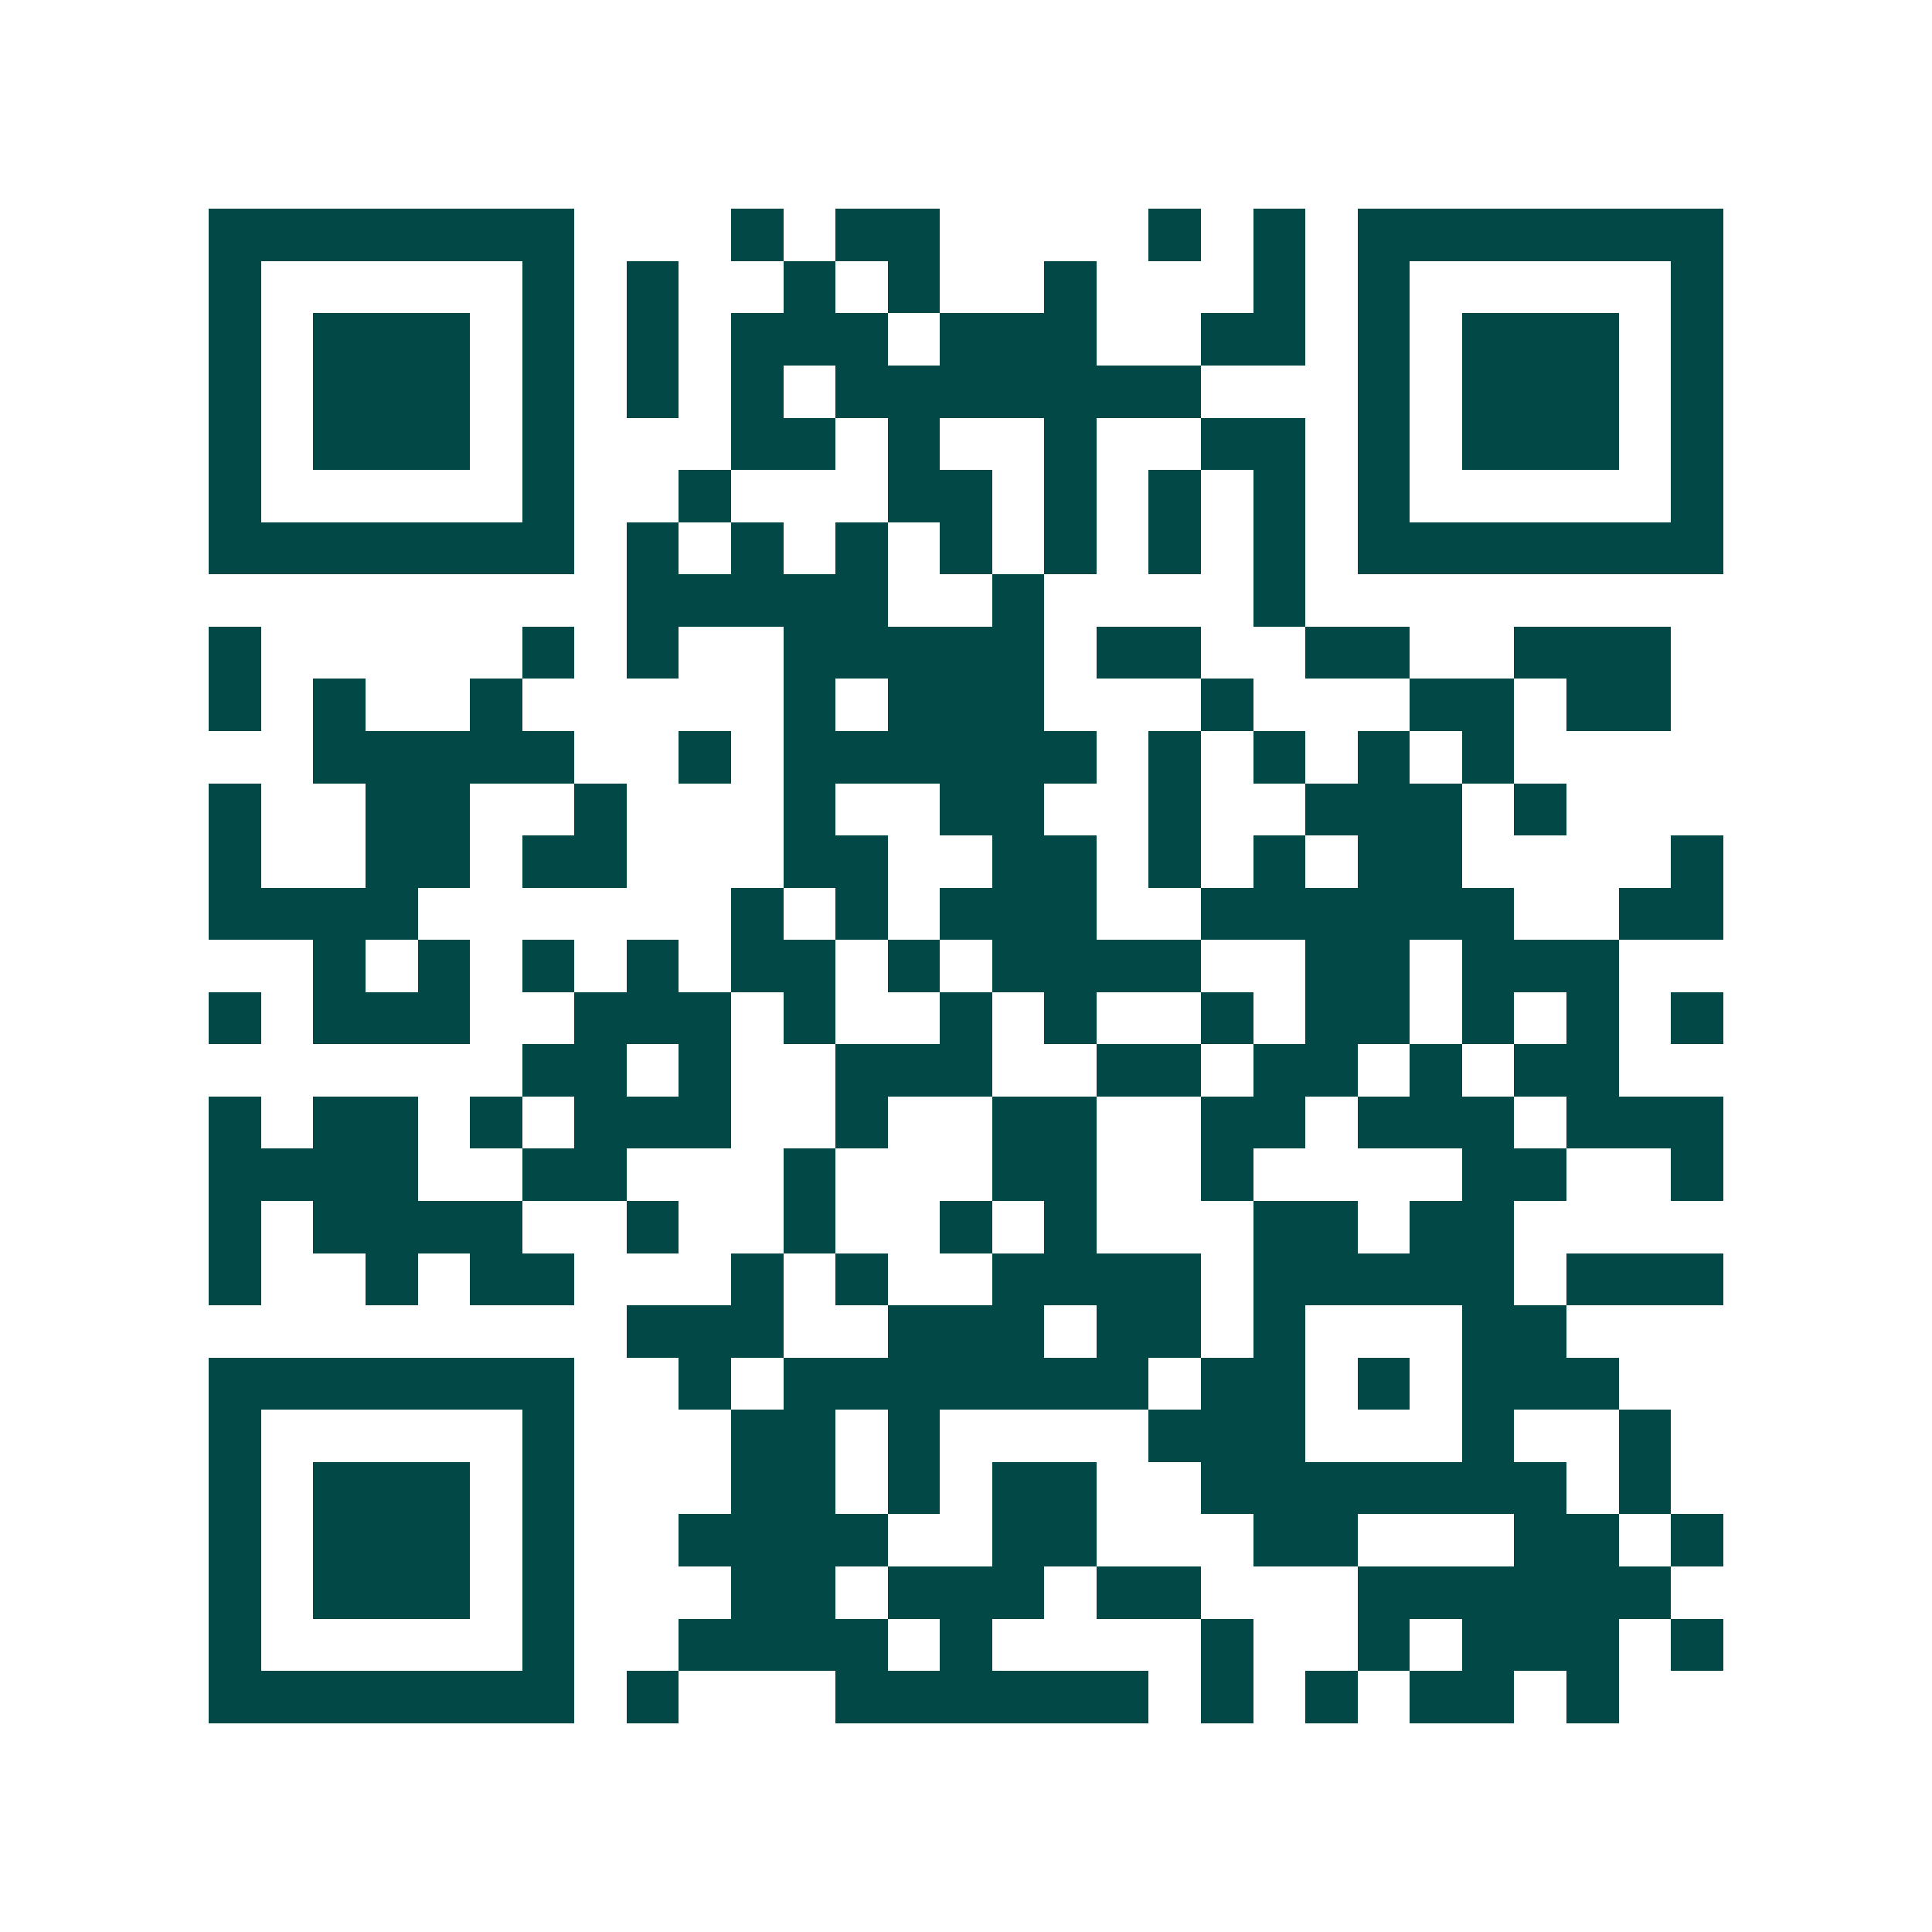 <svg xmlns="http://www.w3.org/2000/svg" width="200" height="200" viewBox="0 0 37 37" shape-rendering="crispEdges"><path fill="#ffffff" d="M0 0h37v37H0z"/><path stroke="#014847" d="M4 4.5h7m3 0h1m1 0h2m4 0h1m1 0h1m1 0h7M4 5.5h1m5 0h1m1 0h1m2 0h1m1 0h1m2 0h1m3 0h1m1 0h1m5 0h1M4 6.5h1m1 0h3m1 0h1m1 0h1m1 0h3m1 0h3m2 0h2m1 0h1m1 0h3m1 0h1M4 7.5h1m1 0h3m1 0h1m1 0h1m1 0h1m1 0h7m3 0h1m1 0h3m1 0h1M4 8.5h1m1 0h3m1 0h1m3 0h2m1 0h1m2 0h1m2 0h2m1 0h1m1 0h3m1 0h1M4 9.5h1m5 0h1m2 0h1m3 0h2m1 0h1m1 0h1m1 0h1m1 0h1m5 0h1M4 10.5h7m1 0h1m1 0h1m1 0h1m1 0h1m1 0h1m1 0h1m1 0h1m1 0h7M12 11.5h5m2 0h1m4 0h1M4 12.5h1m5 0h1m1 0h1m2 0h5m1 0h2m2 0h2m2 0h3M4 13.5h1m1 0h1m2 0h1m5 0h1m1 0h3m3 0h1m3 0h2m1 0h2M6 14.5h5m2 0h1m1 0h6m1 0h1m1 0h1m1 0h1m1 0h1M4 15.5h1m2 0h2m2 0h1m3 0h1m2 0h2m2 0h1m2 0h3m1 0h1M4 16.5h1m2 0h2m1 0h2m3 0h2m2 0h2m1 0h1m1 0h1m1 0h2m4 0h1M4 17.5h4m6 0h1m1 0h1m1 0h3m2 0h6m2 0h2M6 18.5h1m1 0h1m1 0h1m1 0h1m1 0h2m1 0h1m1 0h4m2 0h2m1 0h3M4 19.5h1m1 0h3m2 0h3m1 0h1m2 0h1m1 0h1m2 0h1m1 0h2m1 0h1m1 0h1m1 0h1M10 20.5h2m1 0h1m2 0h3m2 0h2m1 0h2m1 0h1m1 0h2M4 21.5h1m1 0h2m1 0h1m1 0h3m2 0h1m2 0h2m2 0h2m1 0h3m1 0h3M4 22.5h4m2 0h2m3 0h1m3 0h2m2 0h1m4 0h2m2 0h1M4 23.5h1m1 0h4m2 0h1m2 0h1m2 0h1m1 0h1m3 0h2m1 0h2M4 24.5h1m2 0h1m1 0h2m3 0h1m1 0h1m2 0h4m1 0h5m1 0h3M12 25.5h3m2 0h3m1 0h2m1 0h1m3 0h2M4 26.5h7m2 0h1m1 0h7m1 0h2m1 0h1m1 0h3M4 27.5h1m5 0h1m3 0h2m1 0h1m4 0h3m3 0h1m2 0h1M4 28.5h1m1 0h3m1 0h1m3 0h2m1 0h1m1 0h2m2 0h7m1 0h1M4 29.5h1m1 0h3m1 0h1m2 0h4m2 0h2m3 0h2m3 0h2m1 0h1M4 30.5h1m1 0h3m1 0h1m3 0h2m1 0h3m1 0h2m3 0h6M4 31.5h1m5 0h1m2 0h4m1 0h1m4 0h1m2 0h1m1 0h3m1 0h1M4 32.5h7m1 0h1m3 0h6m1 0h1m1 0h1m1 0h2m1 0h1"/></svg>
